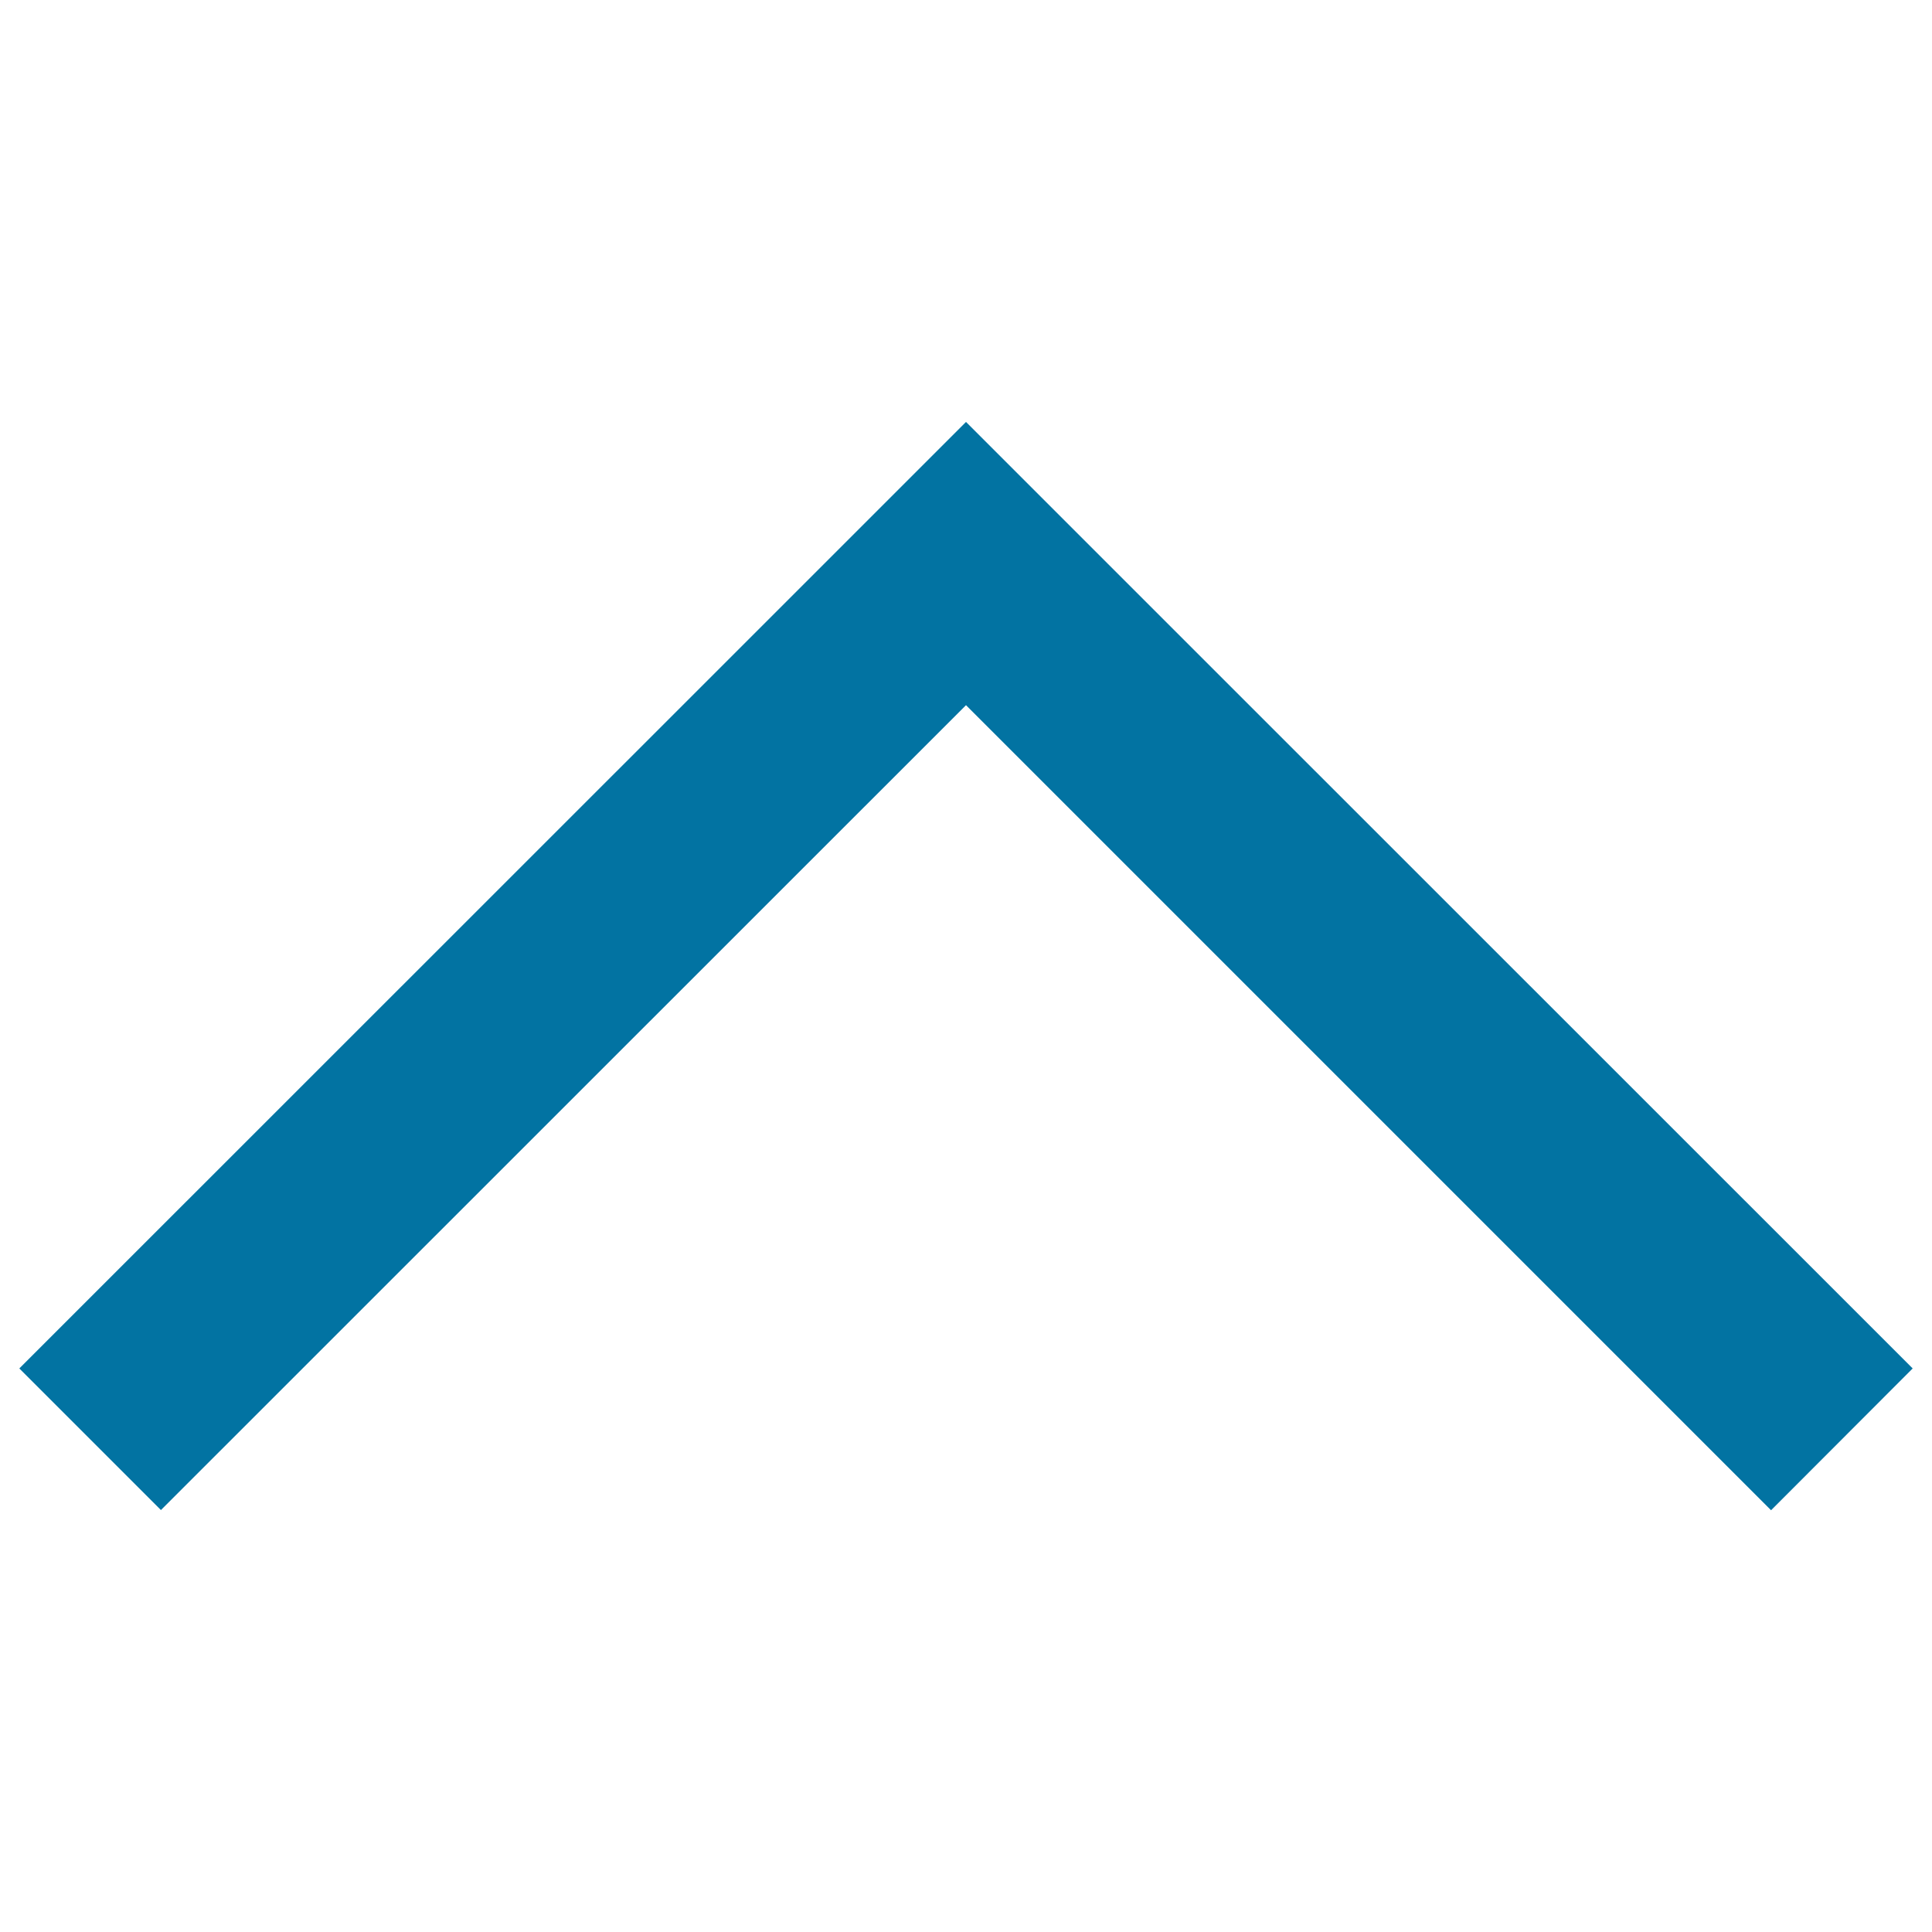 <svg xmlns="http://www.w3.org/2000/svg" viewBox="0 0 1000 1000" style="fill:#0273a2">
<title>Arrow SVG icon</title>
<path d="M990,708.3L573.3,291.7l0,0L500,218.4l0,0l0,0l-73.3,73.3l0,0L10,708.3l73.3,73.3L500,365l416.7,416.7L990,708.3z"/>
</svg>